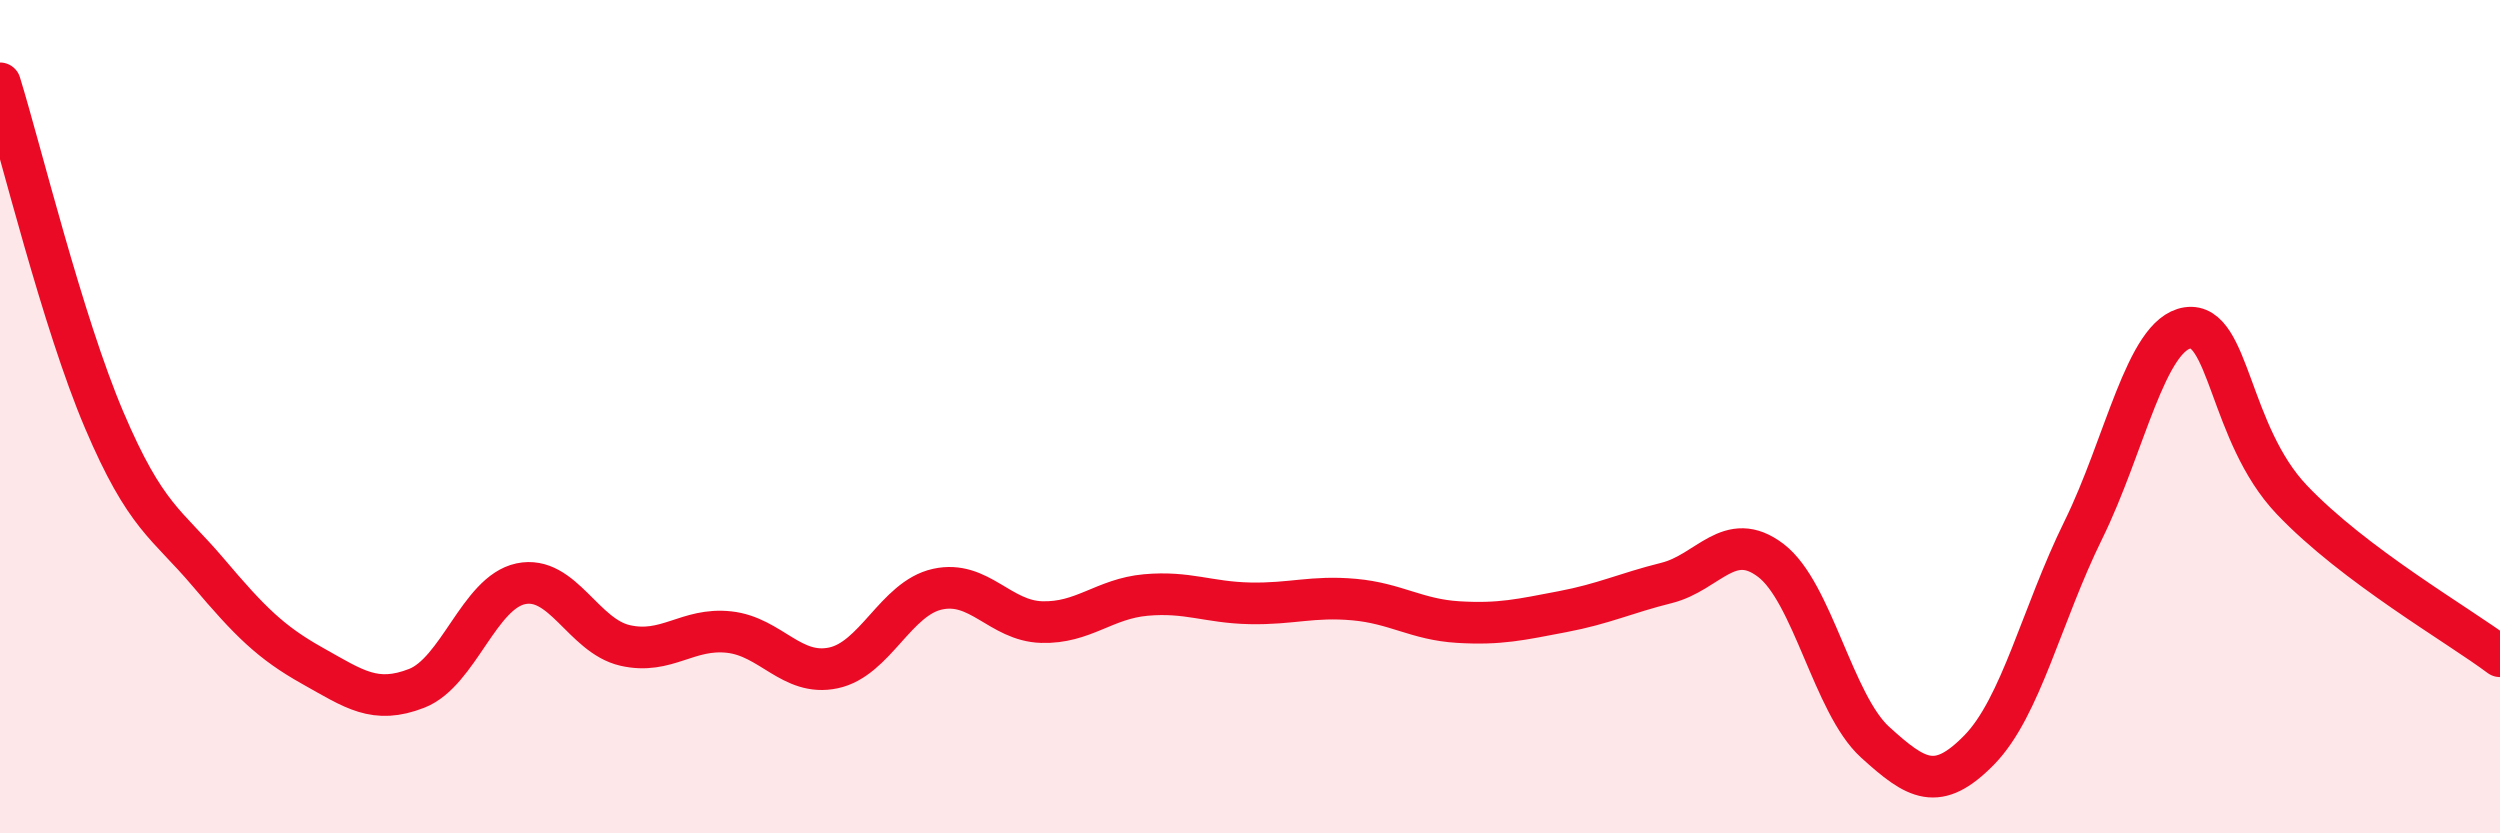 
    <svg width="60" height="20" viewBox="0 0 60 20" xmlns="http://www.w3.org/2000/svg">
      <path
        d="M 0,2 C 0.5,3.62 1.5,7.73 2.5,10.08 C 3.5,12.43 4,12.56 5,13.74 C 6,14.92 6.5,15.42 7.5,15.98 C 8.5,16.54 9,16.91 10,16.52 C 11,16.13 11.5,14.22 12.5,14.01 C 13.5,13.8 14,15.26 15,15.49 C 16,15.72 16.5,15.06 17.5,15.17 C 18.5,15.28 19,16.24 20,16.03 C 21,15.82 21.5,14.36 22.5,14.14 C 23.5,13.92 24,14.9 25,14.93 C 26,14.96 26.5,14.37 27.5,14.28 C 28.5,14.19 29,14.46 30,14.48 C 31,14.5 31.5,14.3 32.5,14.39 C 33.5,14.48 34,14.87 35,14.93 C 36,14.99 36.5,14.87 37.5,14.68 C 38.5,14.49 39,14.24 40,13.99 C 41,13.74 41.5,12.69 42.5,13.45 C 43.5,14.21 44,16.9 45,17.81 C 46,18.72 46.5,19.02 47.5,18 C 48.5,16.98 49,14.75 50,12.72 C 51,10.69 51.5,8.02 52.5,7.87 C 53.5,7.72 53.5,10.41 55,11.99 C 56.5,13.57 59,15 60,15.75L60 20L0 20Z"
        fill="#EB0A25"
        opacity="0.1"
        stroke-linecap="round"
        stroke-linejoin="round"
      />
      <path
        d="M 0,2 C 0.5,3.62 1.5,7.73 2.5,10.08 C 3.5,12.43 4,12.56 5,13.74 C 6,14.92 6.5,15.42 7.5,15.98 C 8.5,16.54 9,16.91 10,16.52 C 11,16.13 11.5,14.22 12.5,14.01 C 13.5,13.8 14,15.26 15,15.49 C 16,15.72 16.5,15.06 17.5,15.17 C 18.5,15.28 19,16.24 20,16.03 C 21,15.82 21.5,14.36 22.5,14.14 C 23.5,13.92 24,14.9 25,14.93 C 26,14.96 26.5,14.37 27.5,14.28 C 28.5,14.19 29,14.46 30,14.48 C 31,14.5 31.5,14.3 32.5,14.39 C 33.5,14.48 34,14.87 35,14.93 C 36,14.99 36.5,14.87 37.5,14.68 C 38.5,14.49 39,14.24 40,13.99 C 41,13.74 41.5,12.69 42.5,13.45 C 43.5,14.21 44,16.9 45,17.81 C 46,18.72 46.5,19.02 47.5,18 C 48.5,16.98 49,14.75 50,12.72 C 51,10.69 51.5,8.02 52.5,7.87 C 53.5,7.72 53.5,10.41 55,11.99 C 56.5,13.57 59,15 60,15.75"
        stroke="#EB0A25"
        stroke-width="1"
        fill="none"
        stroke-linecap="round"
        stroke-linejoin="round"
      />
    </svg>
  